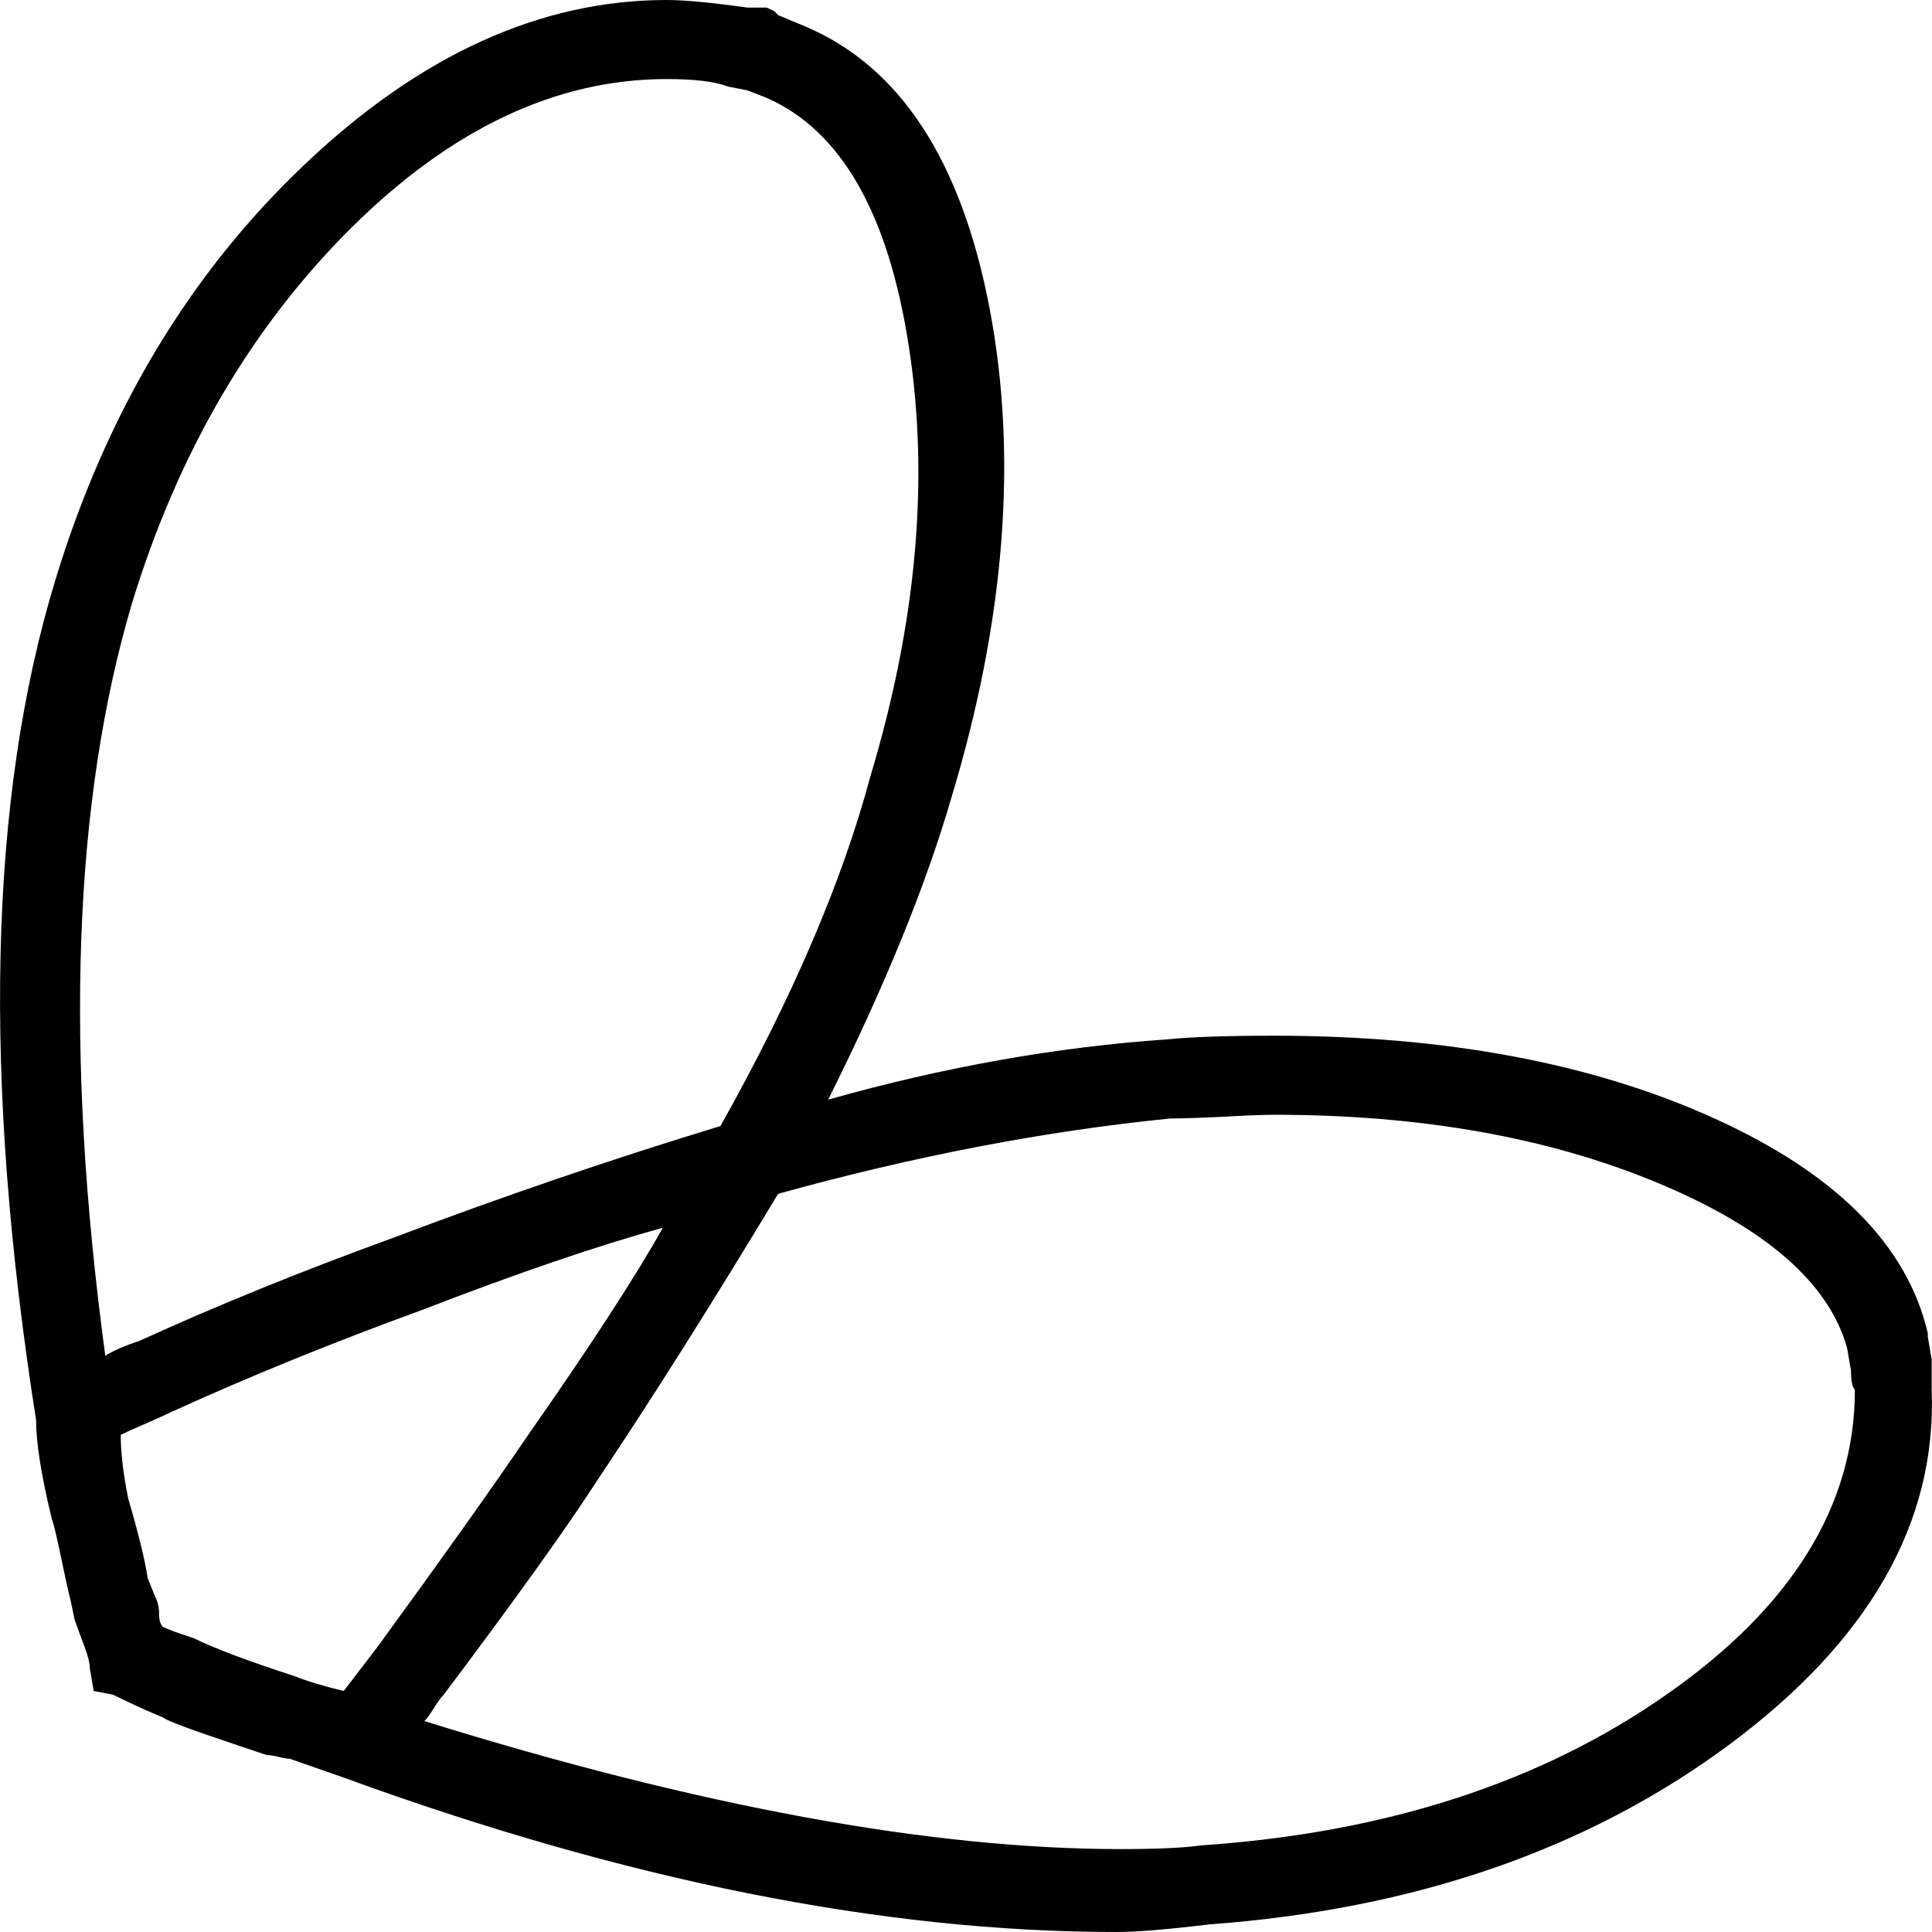 <?xml version="1.0" encoding="UTF-8"?>
<svg width="12px" height="12px" viewBox="0 0 12 12" version="1.1" xmlns="http://www.w3.org/2000/svg" xmlns:xlink="http://www.w3.org/1999/xlink">
    <!-- Generator: Sketch 49.3 (51167) - http://www.bohemiancoding.com/sketch -->
    <title>symbols/simplefly-logo-svg</title>
    <desc>Created with Sketch.</desc>
    <defs></defs>
    <g id="Symbols" stroke="none" stroke-width="1" fill="none" fill-rule="evenodd">
        <g id="footer" transform="translate(-1357, -152)" fill="#000000" fill-rule="nonzero">
            <path d="M1368.998,160.444 L1368.974,160.304 L1368.974,160.281 C1368.847,159.735 1368.405,159.29 1367.649,158.947 C1366.893,158.604 1365.981,158.433 1364.914,158.433 C1364.612,158.433 1364.389,158.441 1364.246,158.456 C1363.561,158.503 1362.86,158.628 1362.144,158.83 C1362.494,158.129 1362.749,157.505 1362.908,156.959 C1363.243,155.852 1363.322,154.838 1363.147,153.918 C1362.972,152.998 1362.59,152.413 1362.001,152.164 L1361.833,152.094 L1361.81,152.07 L1361.762,152.047 L1361.642,152.047 C1361.42,152.016 1361.252,152 1361.141,152 C1360.361,152 1359.612,152.339 1358.896,153.018 C1358.179,153.696 1357.662,154.558 1357.344,155.602 C1356.93,156.959 1356.89,158.698 1357.224,160.819 C1357.224,160.959 1357.256,161.162 1357.32,161.427 C1357.336,161.474 1357.355,161.556 1357.379,161.673 C1357.403,161.789 1357.423,161.879 1357.439,161.942 L1357.463,162.058 C1357.479,162.105 1357.499,162.16 1357.523,162.222 C1357.547,162.285 1357.558,162.331 1357.558,162.363 L1357.582,162.503 L1357.702,162.526 C1357.829,162.589 1357.933,162.635 1358.012,162.667 C1358.028,162.682 1358.116,162.717 1358.275,162.772 C1358.434,162.827 1358.562,162.869 1358.657,162.901 C1358.673,162.901 1358.697,162.904 1358.729,162.912 C1358.761,162.92 1358.784,162.924 1358.8,162.924 L1359.135,163.041 C1360.886,163.68 1362.486,164 1363.935,164 C1364.063,164 1364.254,163.984 1364.508,163.953 C1365.782,163.86 1366.857,163.489 1367.733,162.842 C1368.608,162.195 1369.03,161.458 1368.998,160.632 L1368.998,160.444 Z M1357.821,155.743 C1358.108,154.807 1358.562,154.031 1359.182,153.415 C1359.803,152.799 1360.456,152.491 1361.141,152.491 C1361.316,152.491 1361.443,152.507 1361.523,152.538 L1361.642,152.561 L1361.762,152.608 C1362.224,152.811 1362.518,153.326 1362.645,154.152 C1362.773,154.979 1362.693,155.867 1362.407,156.819 C1362.232,157.474 1361.921,158.199 1361.475,158.994 C1360.807,159.197 1360.122,159.431 1359.421,159.696 C1358.864,159.899 1358.347,160.109 1357.869,160.327 C1357.773,160.359 1357.702,160.39 1357.654,160.421 C1357.399,158.534 1357.455,156.975 1357.821,155.743 Z M1358.203,162.175 C1358.108,162.144 1358.044,162.121 1358.012,162.105 C1357.996,162.09 1357.988,162.062 1357.988,162.023 C1357.988,161.984 1357.98,161.949 1357.964,161.918 L1357.917,161.801 C1357.901,161.692 1357.861,161.528 1357.797,161.31 C1357.765,161.154 1357.75,161.021 1357.75,160.912 C1357.781,160.897 1357.833,160.873 1357.905,160.842 C1357.976,160.811 1358.028,160.788 1358.06,160.772 C1358.538,160.554 1359.055,160.343 1359.612,160.14 C1360.217,159.906 1360.719,159.735 1361.117,159.626 C1360.942,159.938 1360.663,160.366 1360.281,160.912 C1360.058,161.24 1359.748,161.676 1359.35,162.222 L1359.135,162.503 C1359.007,162.472 1358.904,162.441 1358.824,162.409 C1358.538,162.316 1358.331,162.238 1358.203,162.175 Z M1364.461,163.462 C1364.349,163.478 1364.182,163.485 1363.959,163.485 C1362.781,163.485 1361.34,163.22 1359.636,162.69 C1359.652,162.674 1359.672,162.647 1359.696,162.608 C1359.72,162.569 1359.74,162.542 1359.756,162.526 C1360.201,161.934 1360.52,161.489 1360.711,161.193 C1361.045,160.694 1361.42,160.101 1361.833,159.415 C1362.677,159.181 1363.489,159.025 1364.27,158.947 C1364.349,158.947 1364.461,158.943 1364.604,158.936 C1364.747,158.928 1364.851,158.924 1364.914,158.924 C1365.822,158.924 1366.614,159.064 1367.291,159.345 C1367.967,159.626 1368.361,159.969 1368.473,160.374 L1368.497,160.515 C1368.497,160.577 1368.505,160.616 1368.521,160.632 C1368.521,161.349 1368.131,161.981 1367.35,162.526 C1366.57,163.072 1365.607,163.384 1364.461,163.462 Z" id="symbols/simplefly-logo-svg"></path>
        </g>
    </g>
</svg>